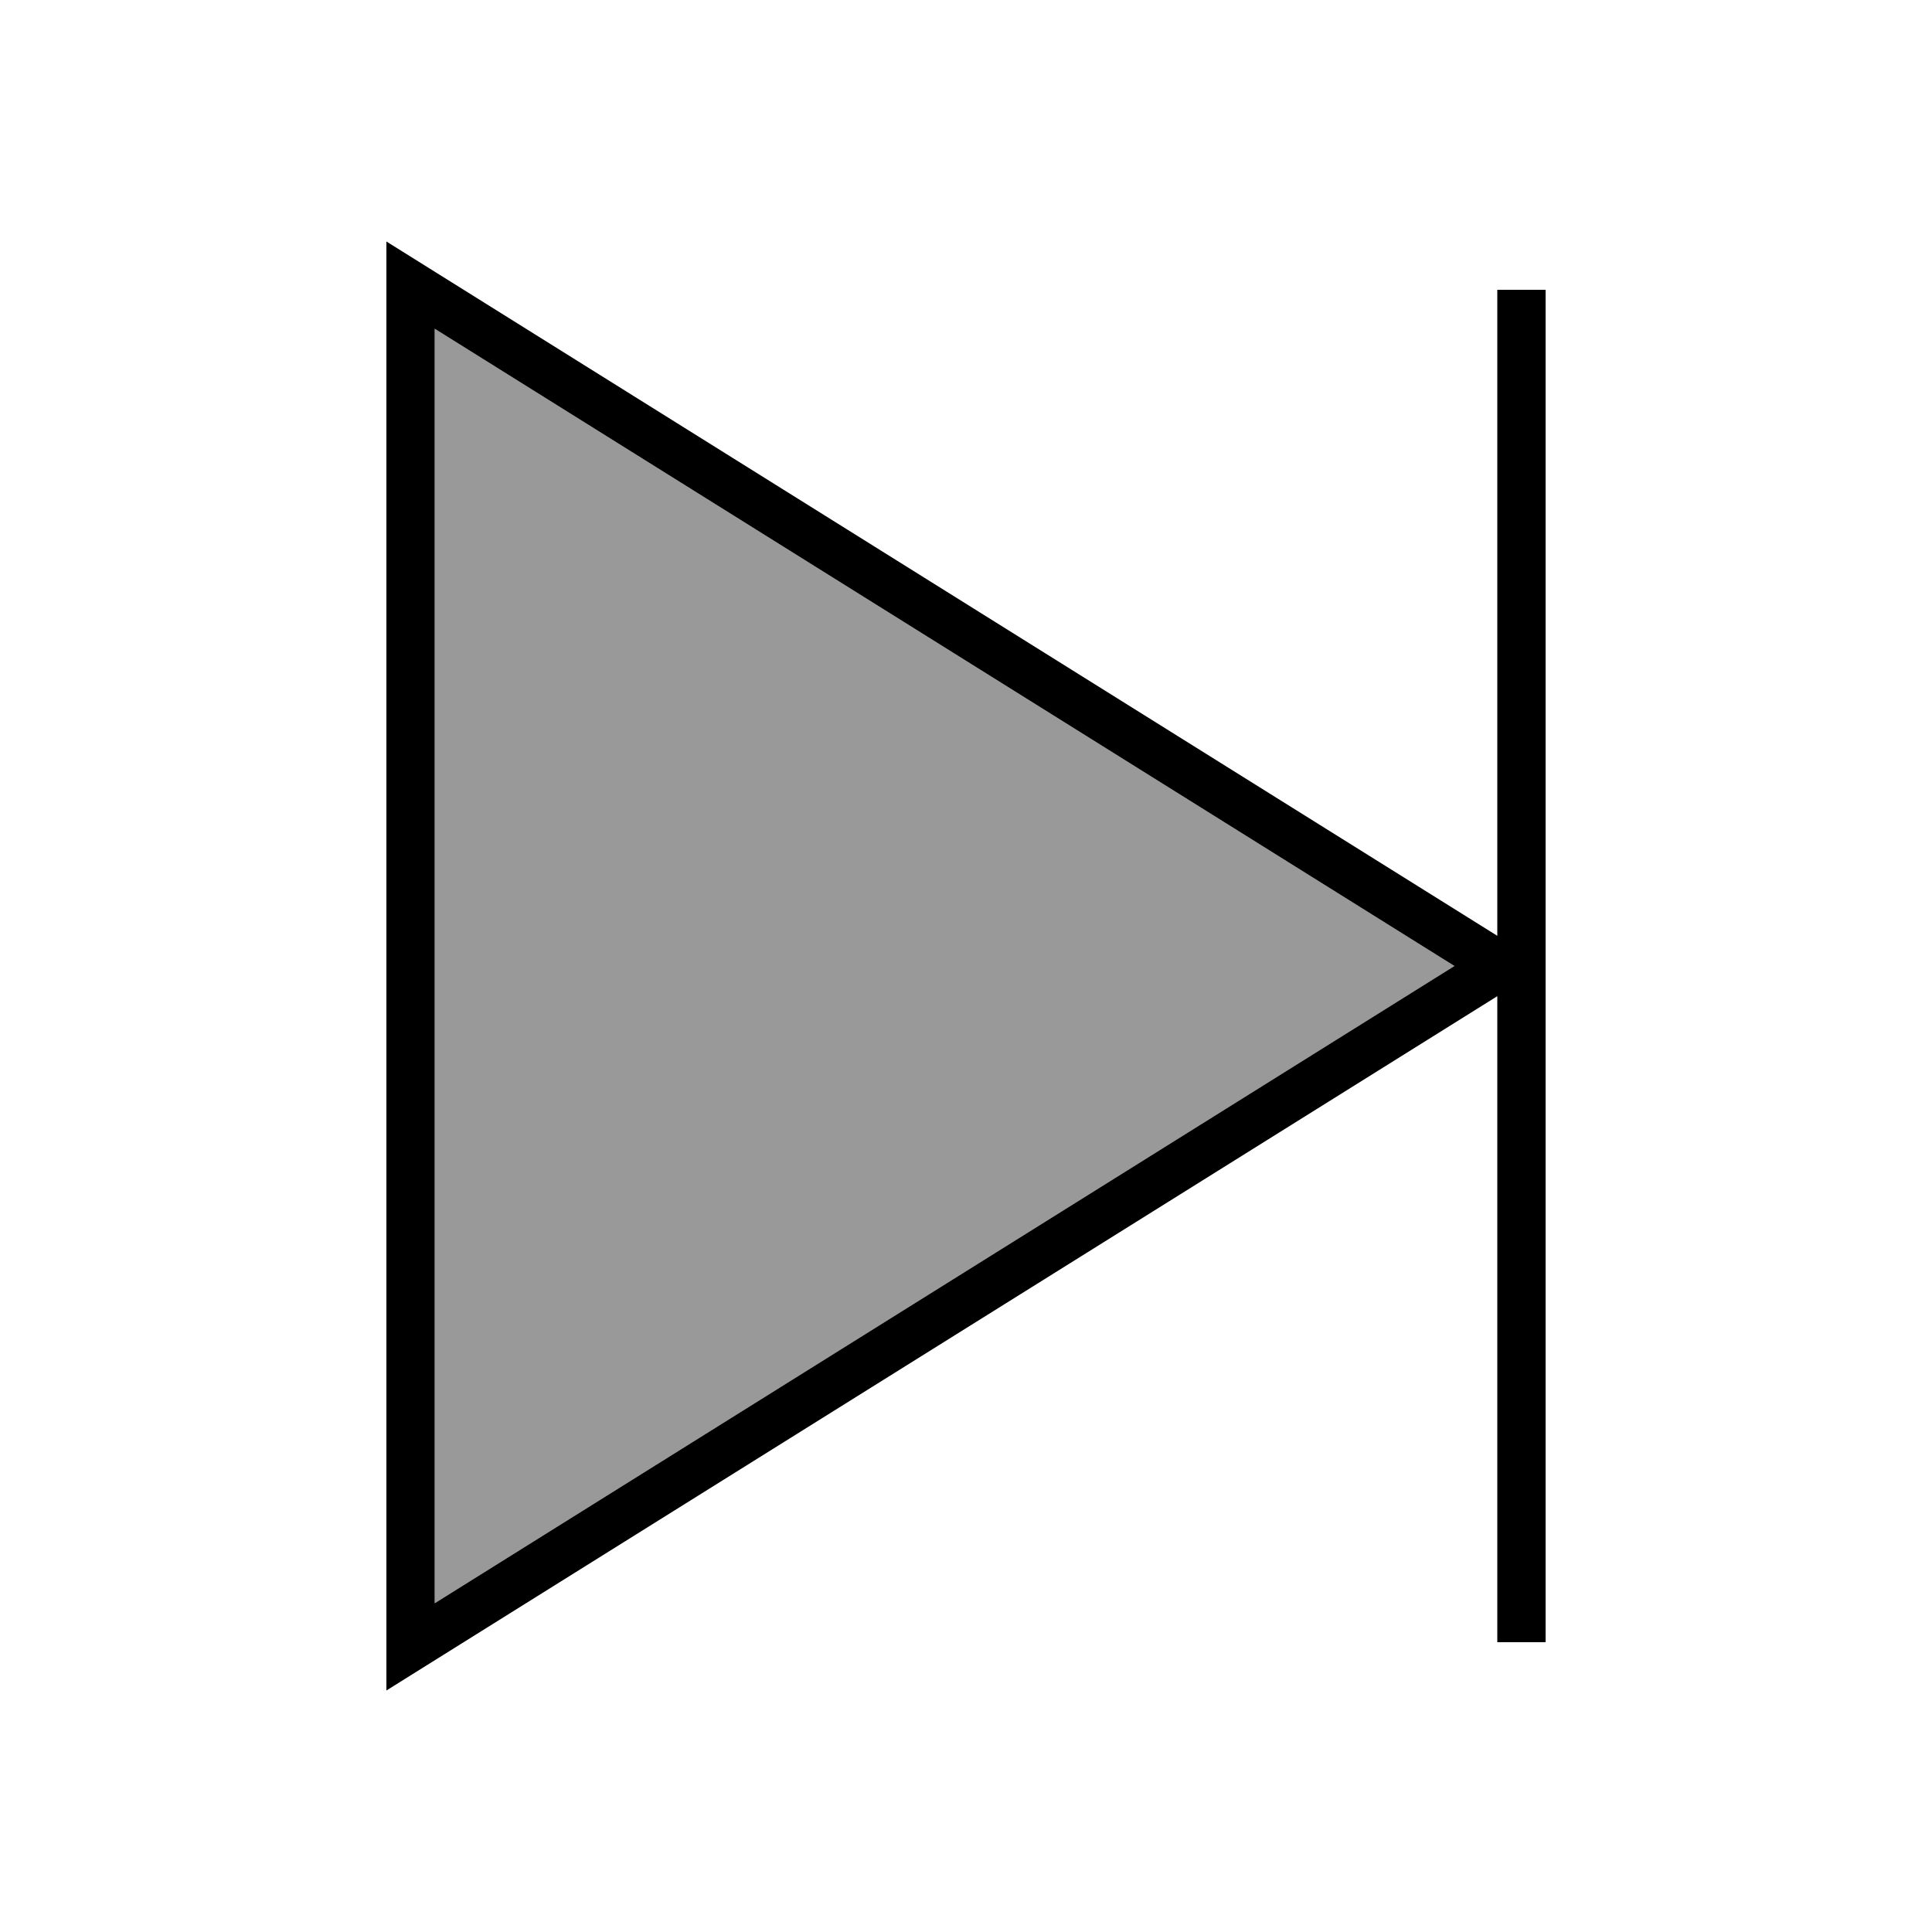 <svg xmlns="http://www.w3.org/2000/svg" viewBox="0 0 640 640"><!--! Font Awesome Pro 7.1.0 by @fontawesome - https://fontawesome.com License - https://fontawesome.com/license (Commercial License) Copyright 2025 Fonticons, Inc. --><path opacity=".4" fill="currentColor" d="M144 108.9L144 531.1L481.8 320L144 108.9z"/><path fill="currentColor" d="M128 98.9L128 80L496 310L496 96L512 96L512 544L496 544L496 330L128 560L128 98.9zM481.8 320L144 108.9L144 531.1L481.8 320z"/></svg>